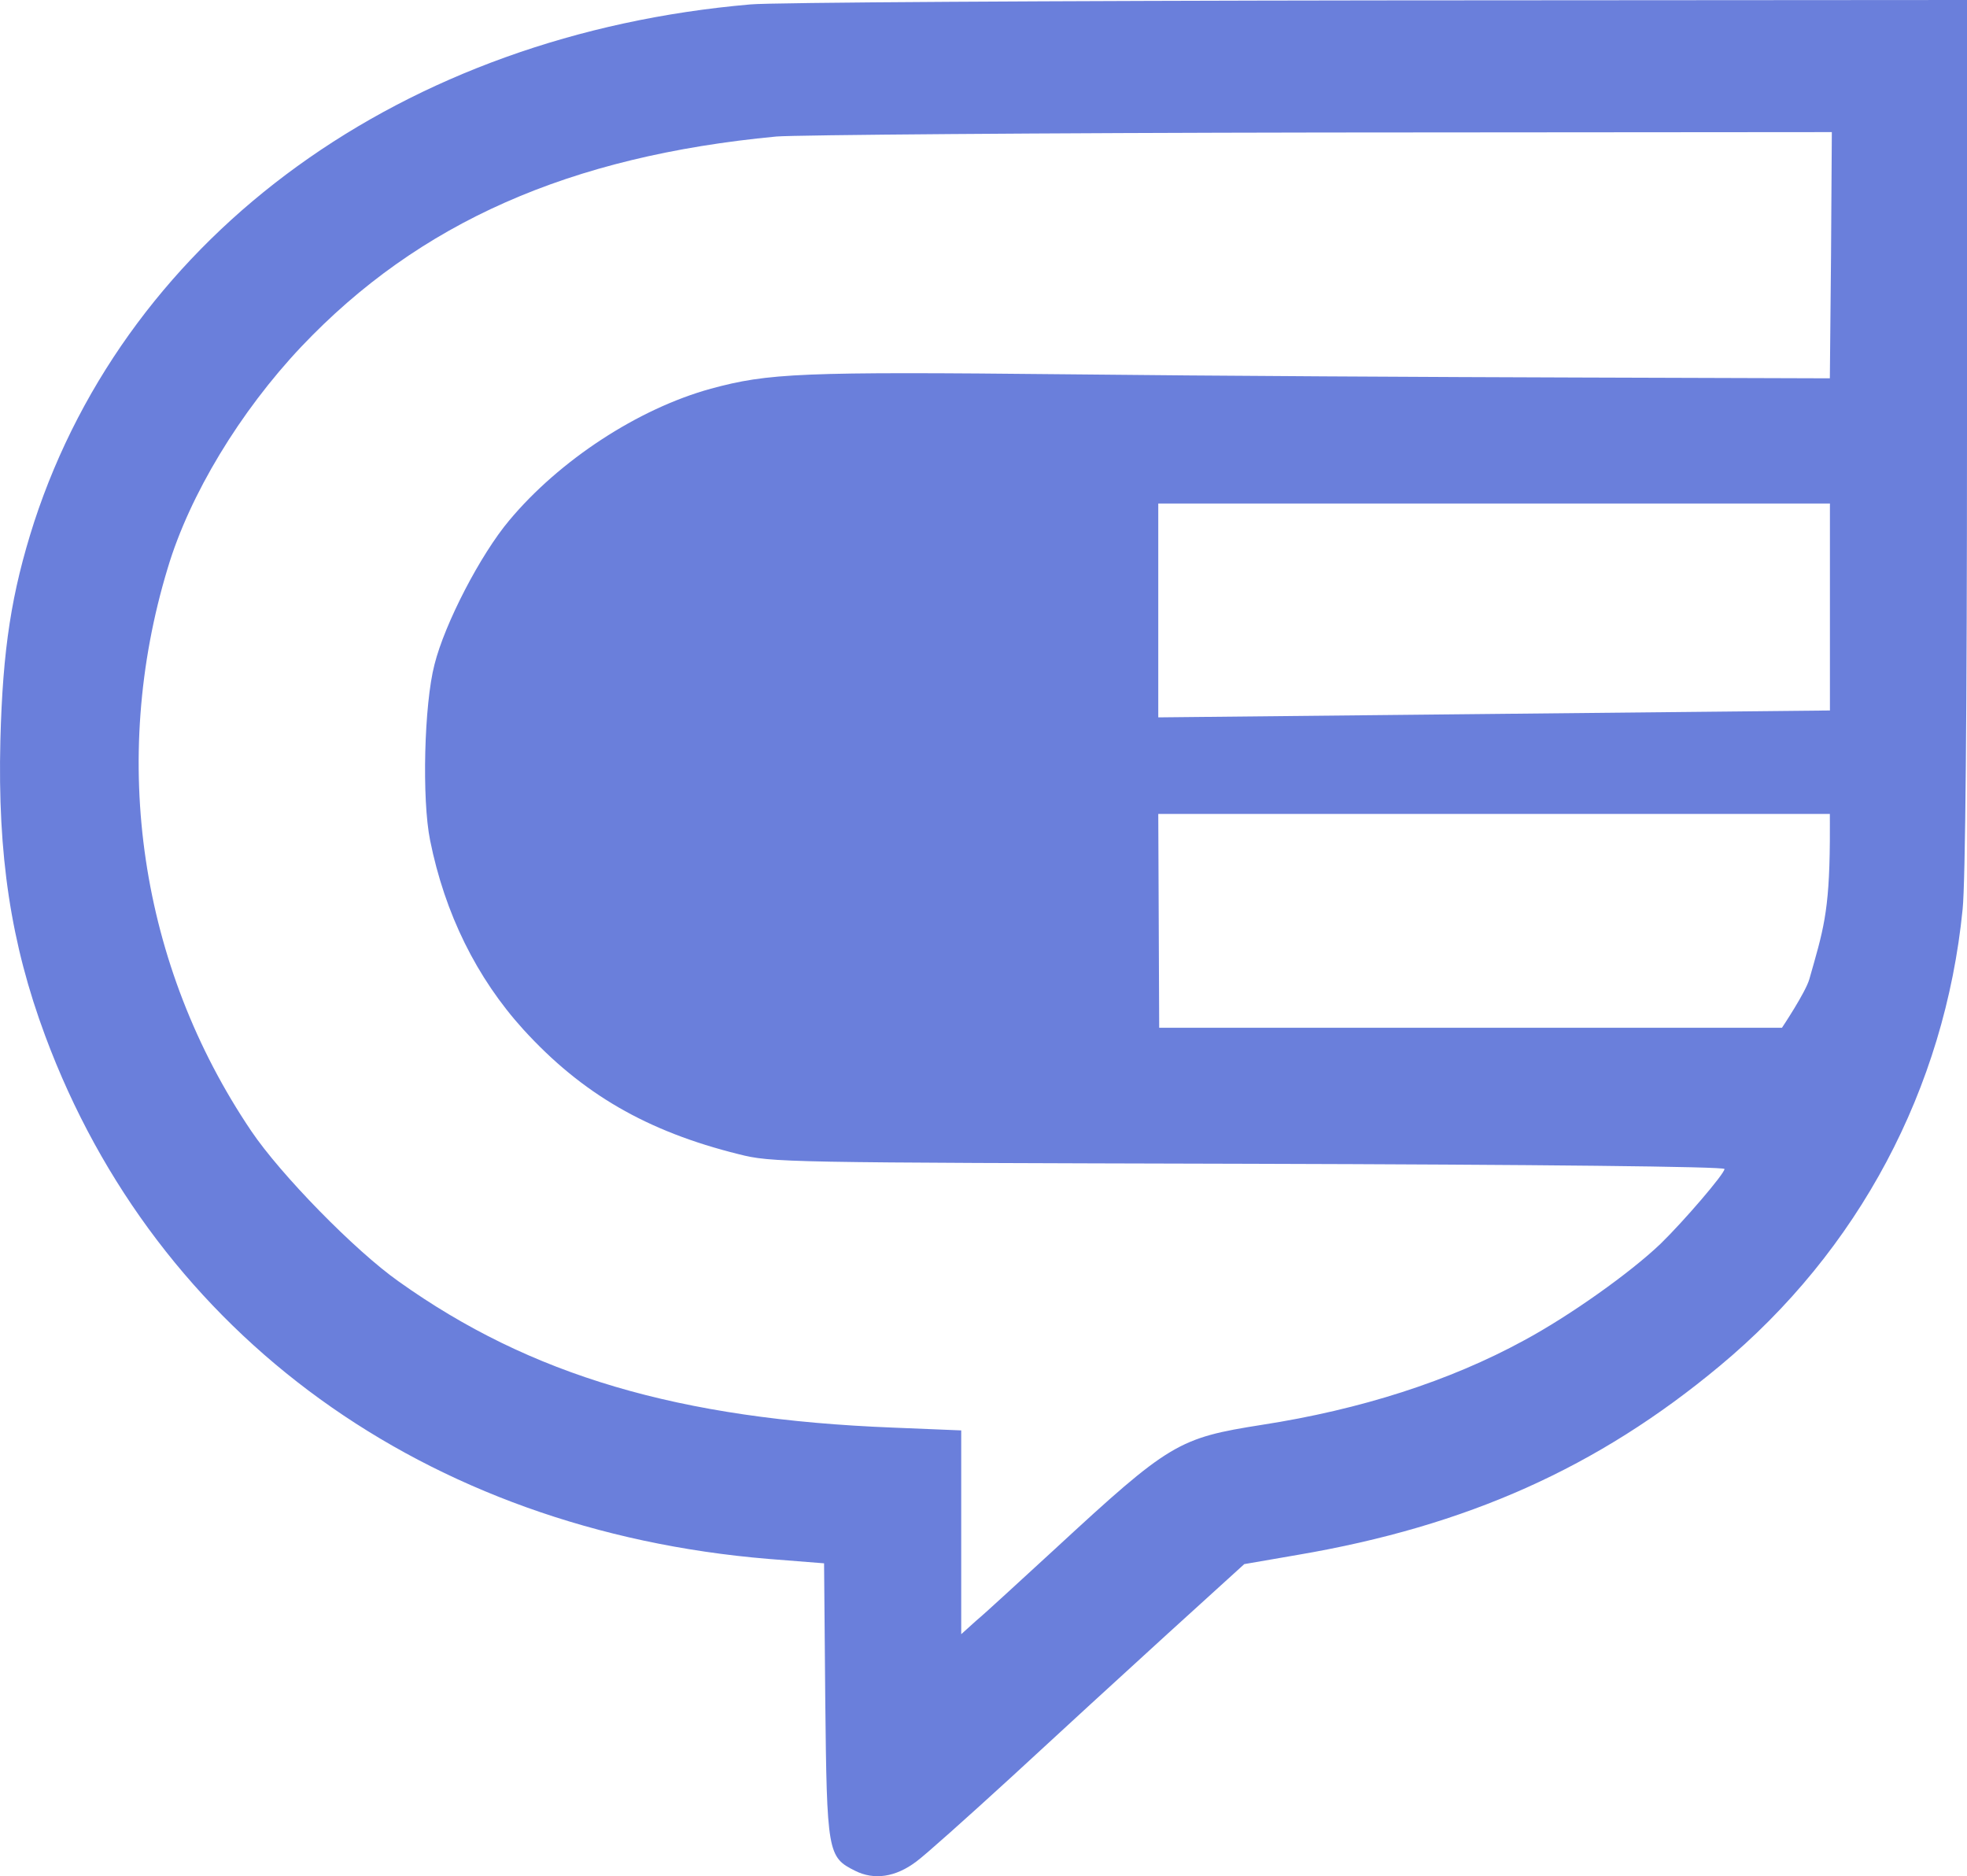 <svg width="216" height="206" viewBox="0 0 216 206" fill="none" xmlns="http://www.w3.org/2000/svg">
<path d="M82.416 0.484C44.262 3.78 14.14 25.582 3.75 57.318C1.262 65.054 0.302 71.208 0.04 81.318C-0.266 93.845 1.175 103.559 4.973 113.757C17.196 146.636 46.75 168.042 84.381 171.163L90.493 171.646L90.623 186.591C90.798 203.426 90.885 203.91 93.897 205.404C95.993 206.459 98.35 206.108 100.62 204.393C101.537 203.734 106.208 199.558 111.01 195.163C115.812 190.723 123.539 183.646 128.167 179.427L136.636 171.734L142.485 170.723C161.082 167.559 175.445 161.141 188.847 149.976C204.082 137.317 213.555 119.559 215.52 99.823C215.825 96.922 216 77.977 216 47.648V-1.89313e-06L151.304 0.044C115.681 0.088 84.686 0.264 82.416 0.484ZM201.07 28L200.939 41.538L173.218 41.45C157.983 41.406 132.838 41.274 117.34 41.098C87.786 40.791 84.381 40.967 78.051 42.681C70.062 44.879 61.418 50.549 55.918 57.142C52.775 60.878 48.846 68.439 47.711 72.966C46.576 77.318 46.314 87.735 47.23 92.263C48.846 100.307 52.338 107.383 57.489 113.054C63.907 120.087 71.022 124.218 81.107 126.724C84.774 127.647 85.69 127.647 137.116 127.779C169.158 127.867 189.371 128.086 189.371 128.35C189.371 128.878 184.874 134.108 182.342 136.57C178.981 139.779 172.345 144.482 167.369 147.163C159.161 151.647 149.383 154.767 138.6 156.438C129.389 157.888 128.472 158.416 115.856 170.064C112.014 173.58 108.173 177.141 107.212 177.932L105.553 179.427V157.053L98.045 156.745C74.558 155.822 58.275 151.031 43.782 140.702C38.98 137.317 30.816 128.966 27.586 124.174C15.363 106.065 12.001 83.516 18.418 62.373C20.819 54.329 26.364 45.186 33.086 38.066C46.008 24.439 62.51 17.143 85.254 14.989C87.437 14.813 114.372 14.593 145.192 14.549L201.157 14.505L201.07 28ZM200.948 78.007L127.192 78.765V55.287H200.948V78.007ZM200.939 92.368C200.88 100.236 200.195 102.199 198.69 107.5C198.272 108.971 195.679 112.846 195.679 112.846H127.293L127.192 89.368H200.939C200.939 89.368 200.948 91.217 200.939 92.368Z" fill="#6A7FDB"/>
</svg>
